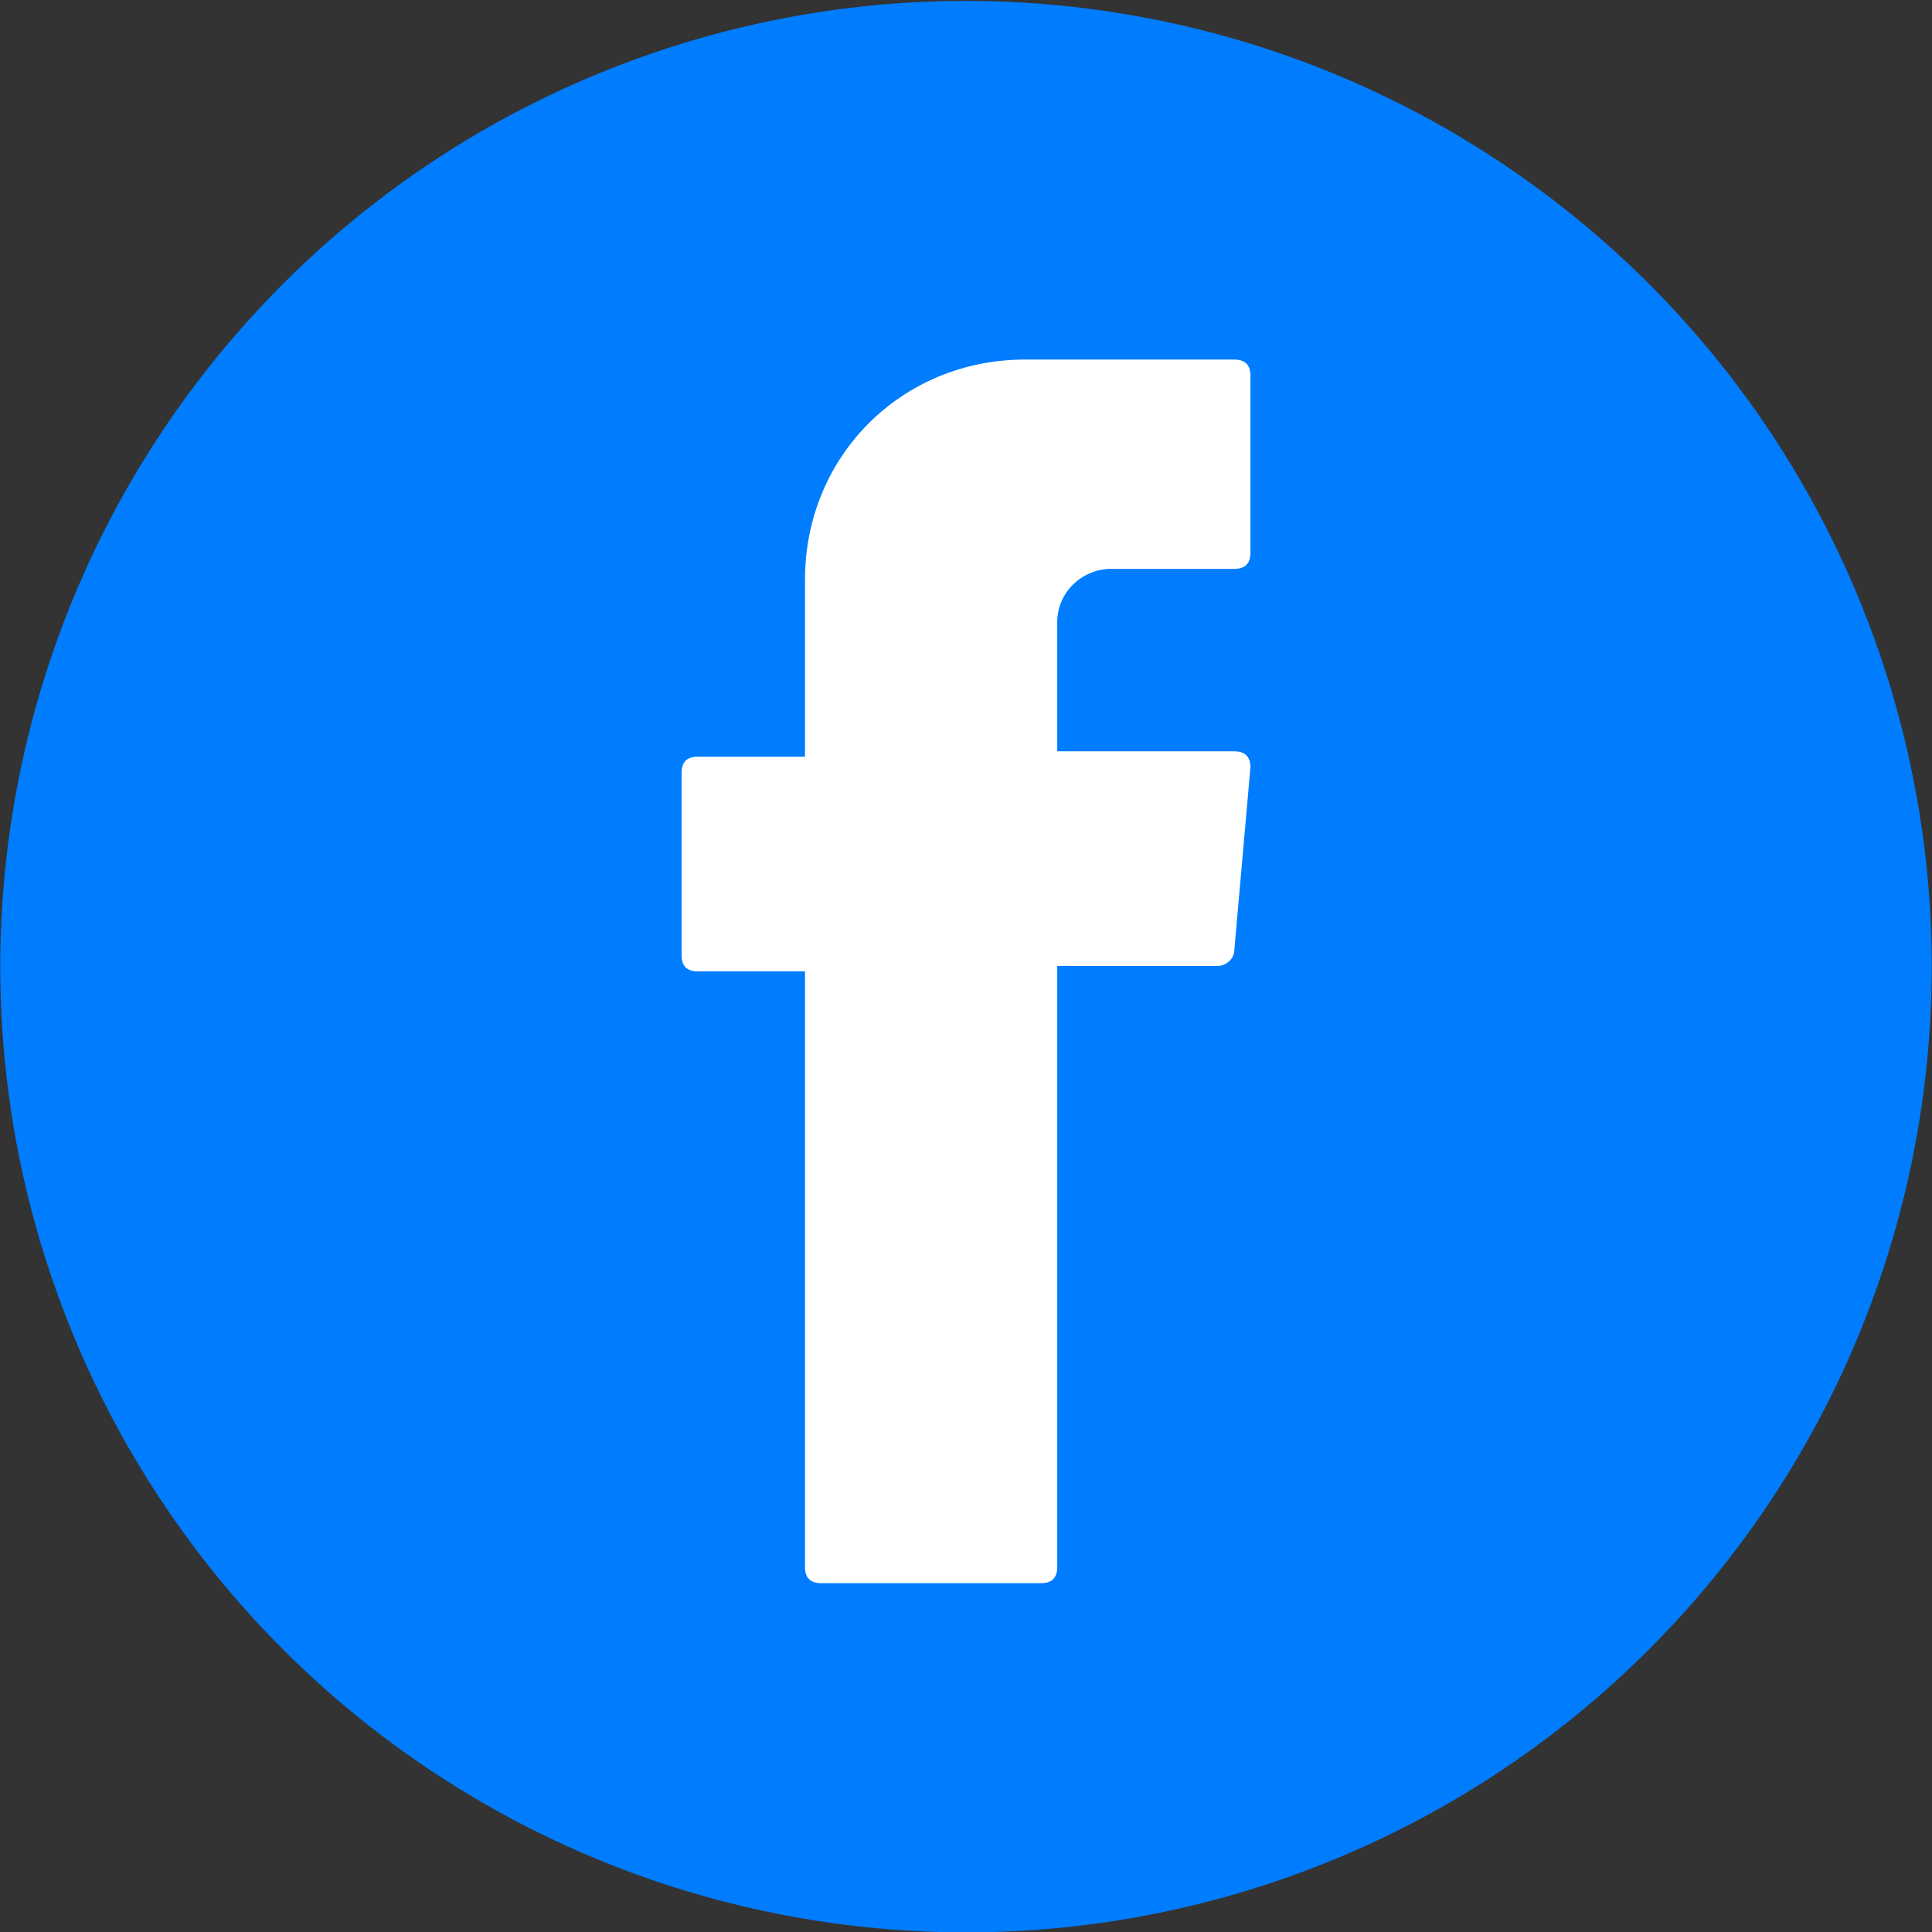 <?xml version="1.0" encoding="utf-8"?>
<!-- Generator: Adobe Illustrator 24.1.0, SVG Export Plug-In . SVG Version: 6.00 Build 0)  -->
<svg version="1.1" id="fb" xmlns="http://www.w3.org/2000/svg" xmlns:xlink="http://www.w3.org/1999/xlink" x="0px" y="0px"
	 viewBox="0 0 36 36" style="enable-background:new 0 0 36 36;" xml:space="preserve">
<rect x="0" y="0" width="36" height="36" fill="#333333" stroke="none"/>
<style type="text/css">
	.st0{fill:#007DFF;}
	.st1{fill-rule:evenodd;clip-rule:evenodd;fill:#FFFFFF;}
</style>
<ellipse transform="matrix(0.159 -0.987 0.987 0.159 -2.628 32.916)" class="st0" cx="18" cy="18" rx="18" ry="18"/>
<path class="st1" d="M15,18.2v11c0,0.2,0.1,0.3,0.3,0.3h4.1c0.2,0,0.3-0.1,0.3-0.3V18h3c0.1,0,0.3-0.1,0.3-0.3l0.3-3.4
	c0-0.2-0.1-0.3-0.3-0.3h-3.3v-2.4c0-0.6,0.5-1,1-1H23c0.2,0,0.3-0.1,0.3-0.3V7c0-0.2-0.1-0.3-0.3-0.3h-3.9c-2.3,0-4.1,1.8-4.1,4.1
	v3.3h-2c-0.2,0-0.3,0.1-0.3,0.3v3.4c0,0.2,0.1,0.3,0.3,0.3h2V18.2z"/>
</svg>
